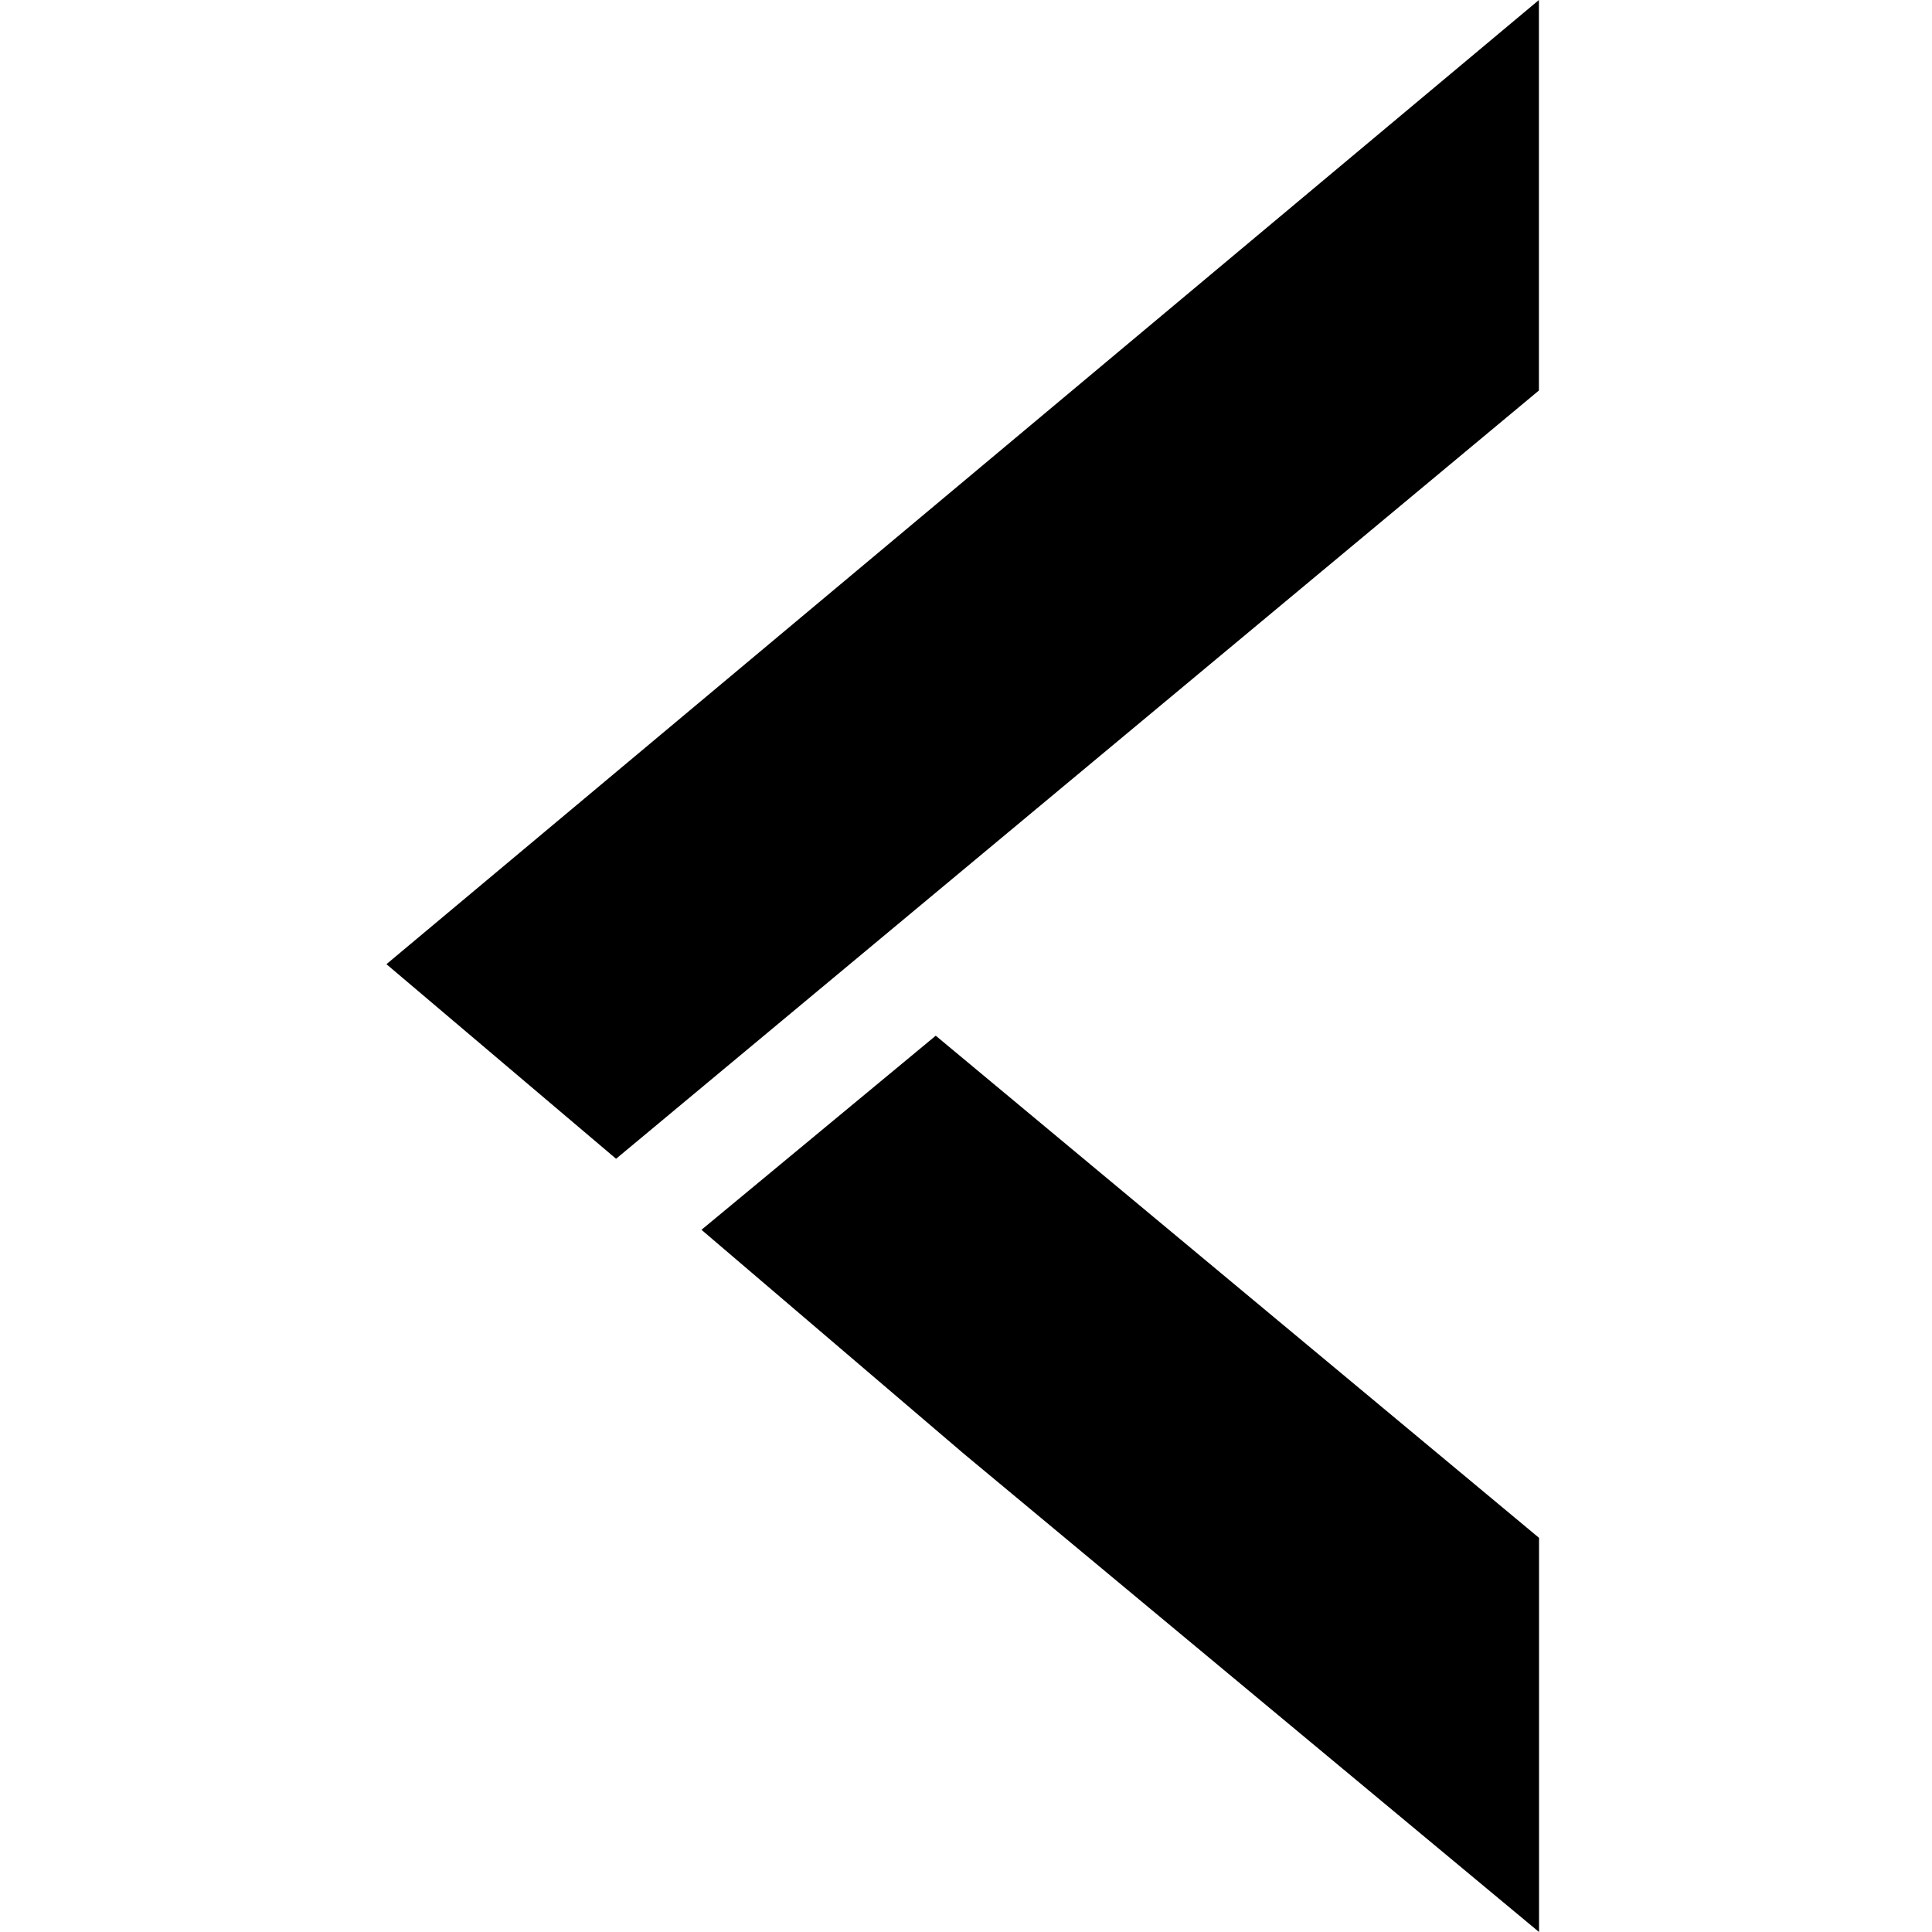 <svg width="50" height="50" viewBox="0 0 50 50" fill="none" xmlns="http://www.w3.org/2000/svg">
    <path d="M39.83 50L24.952 37.63L18.154 31.827L24.217 26.804L39.83 39.799L39.83 50Z" fill="#0451DD" style="fill:#0451DD;fill:color(display-p3 0.016 0.318 0.867);fill-opacity:1;"/>
    <path d="M39.827 10.106L15.944 29.989L10.001 24.953L39.827 -3.91125e-06L39.827 10.106Z" fill="#0451DD" style="fill:#0451DD;fill:color(display-p3 0.016 0.318 0.867);fill-opacity:1;"/>
</svg>